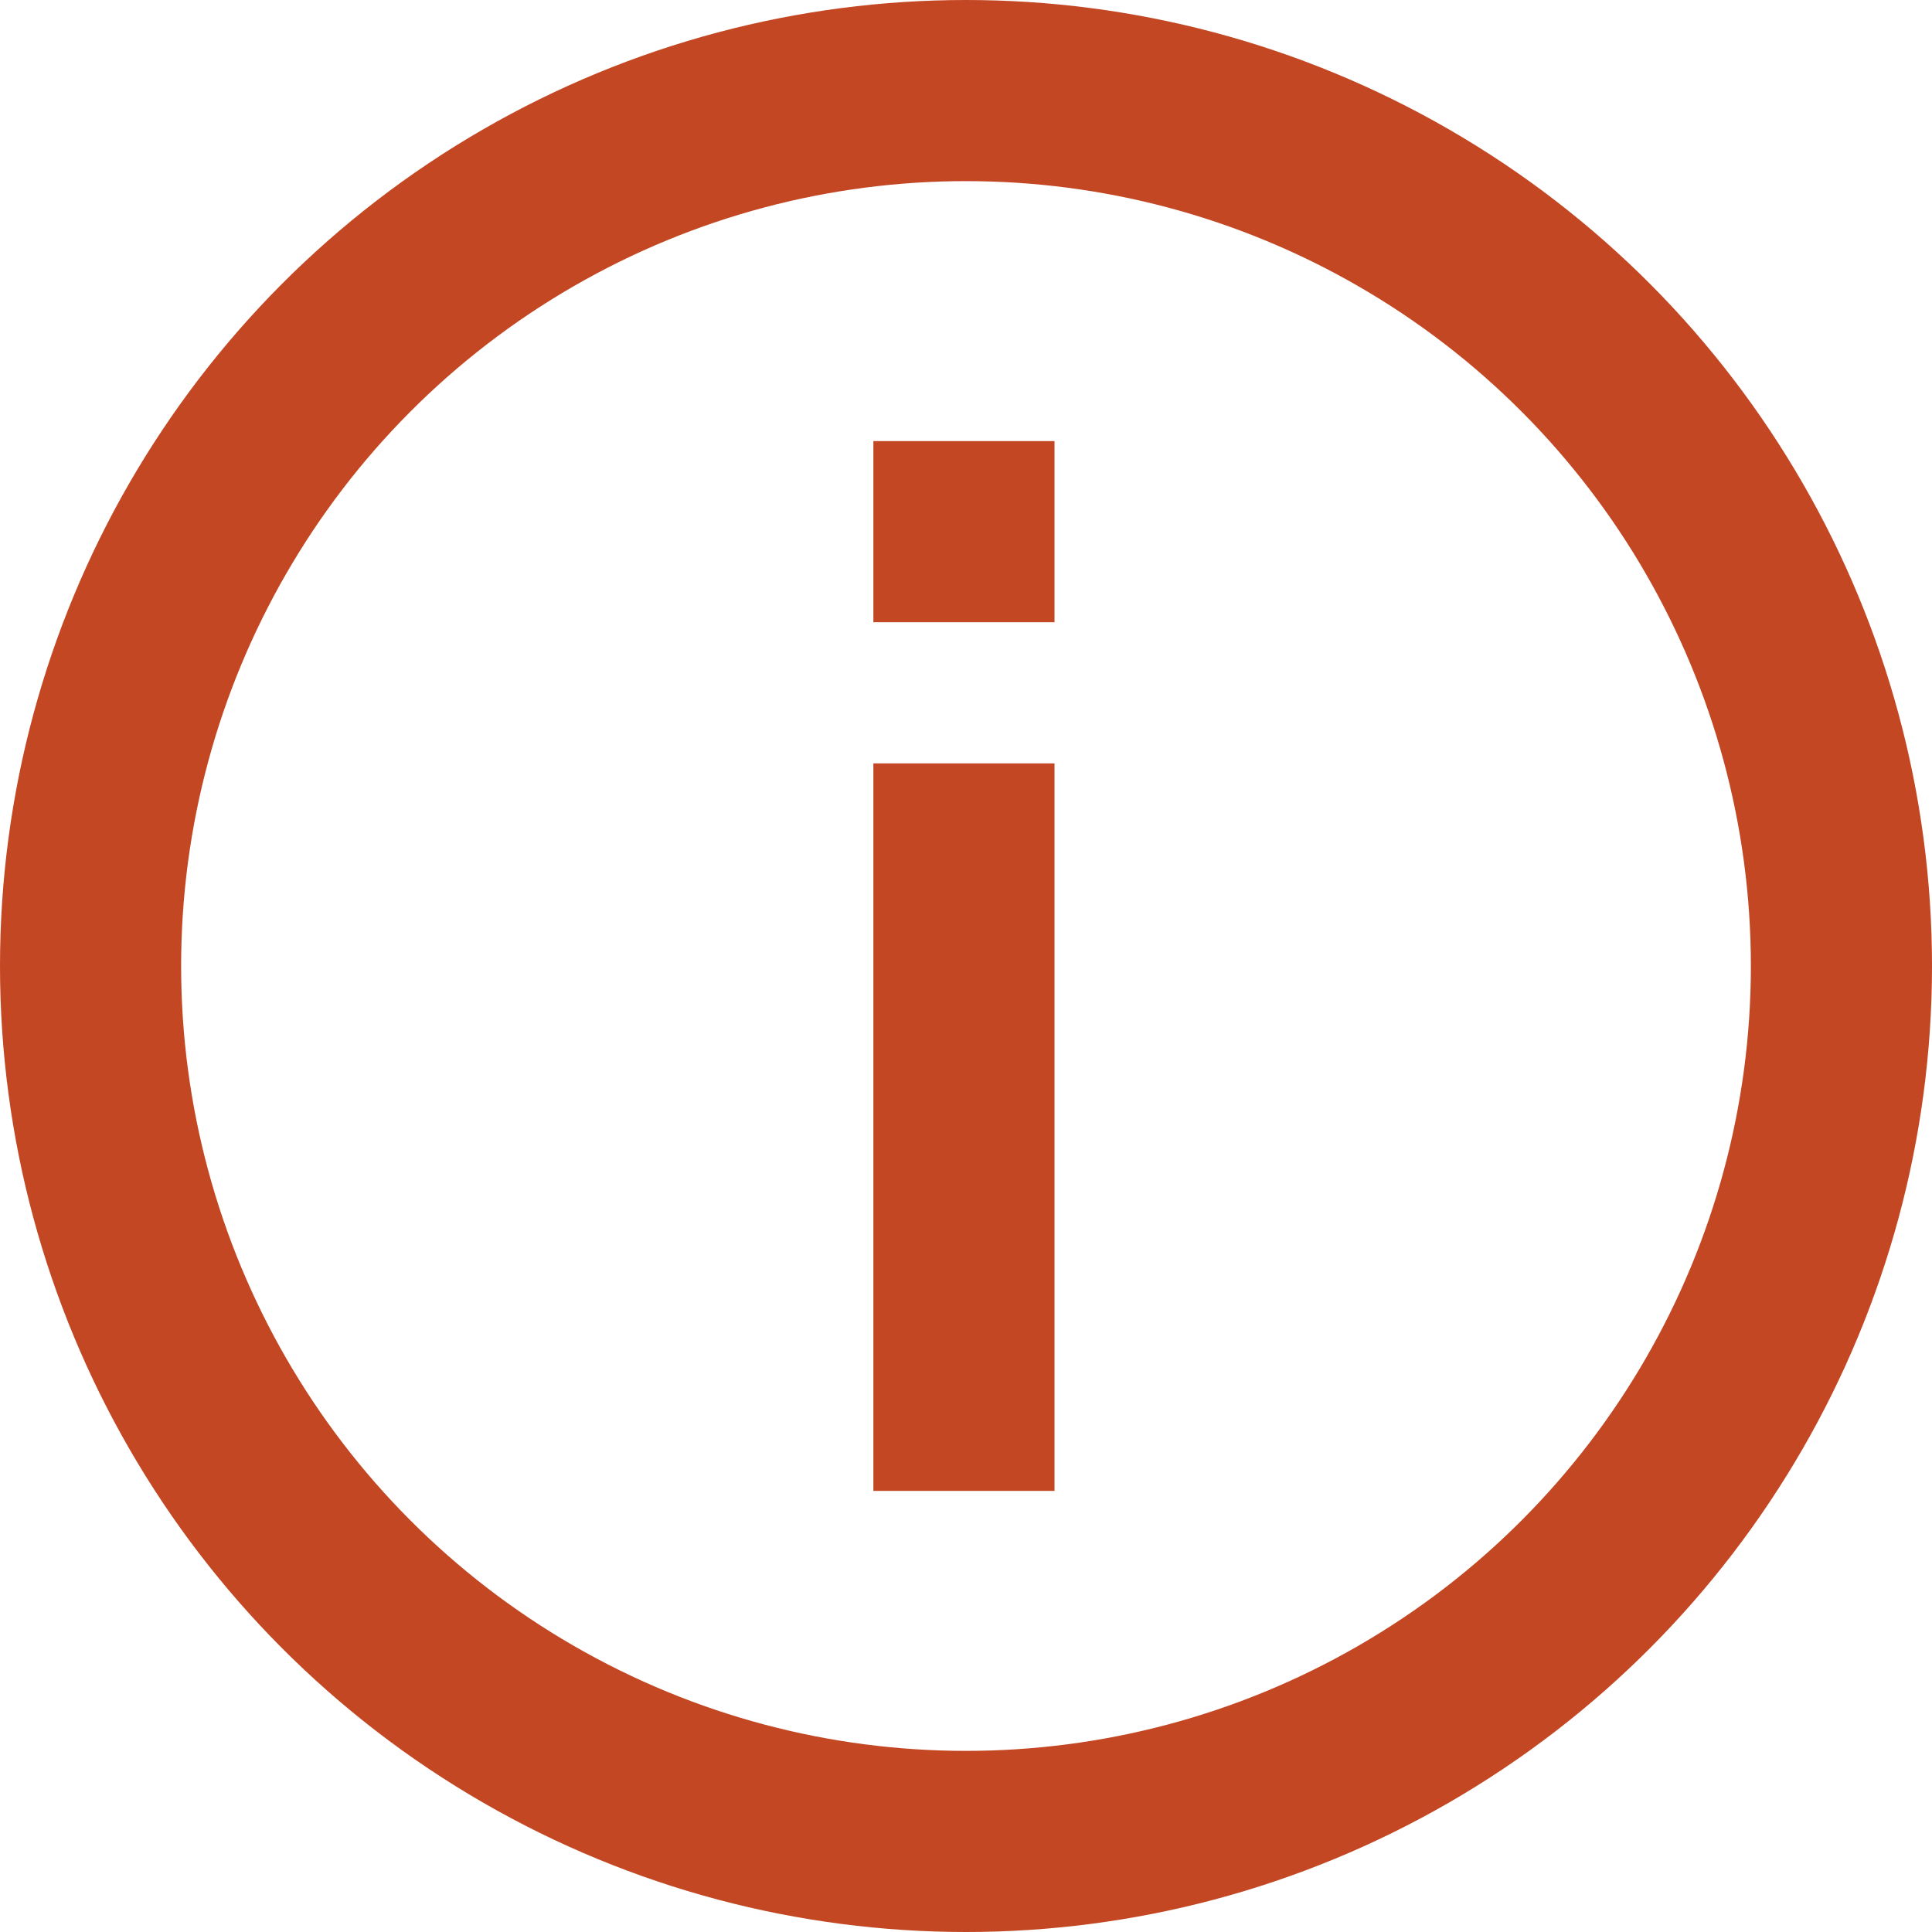 <svg width="16" height="16" viewBox="0 0 16 16" fill="none" xmlns="http://www.w3.org/2000/svg">
<g clip-path="url(#clip0_1431_4557)">
<circle cx="8" cy="8" r="7.25" stroke="#C34723" stroke-width="1.5"/>
<path d="M7.983 6.322L7.983 12.347" stroke="#C34723" stroke-width="1.5"/>
<path d="M7.983 3.653L7.983 5.153" stroke="#C34723" stroke-width="1.5"/>
</g>
<defs>
<clipPath id="clip0_1431_4557">
<rect width="16" height="16" fill="white"/>
</clipPath>
</defs>
</svg>
